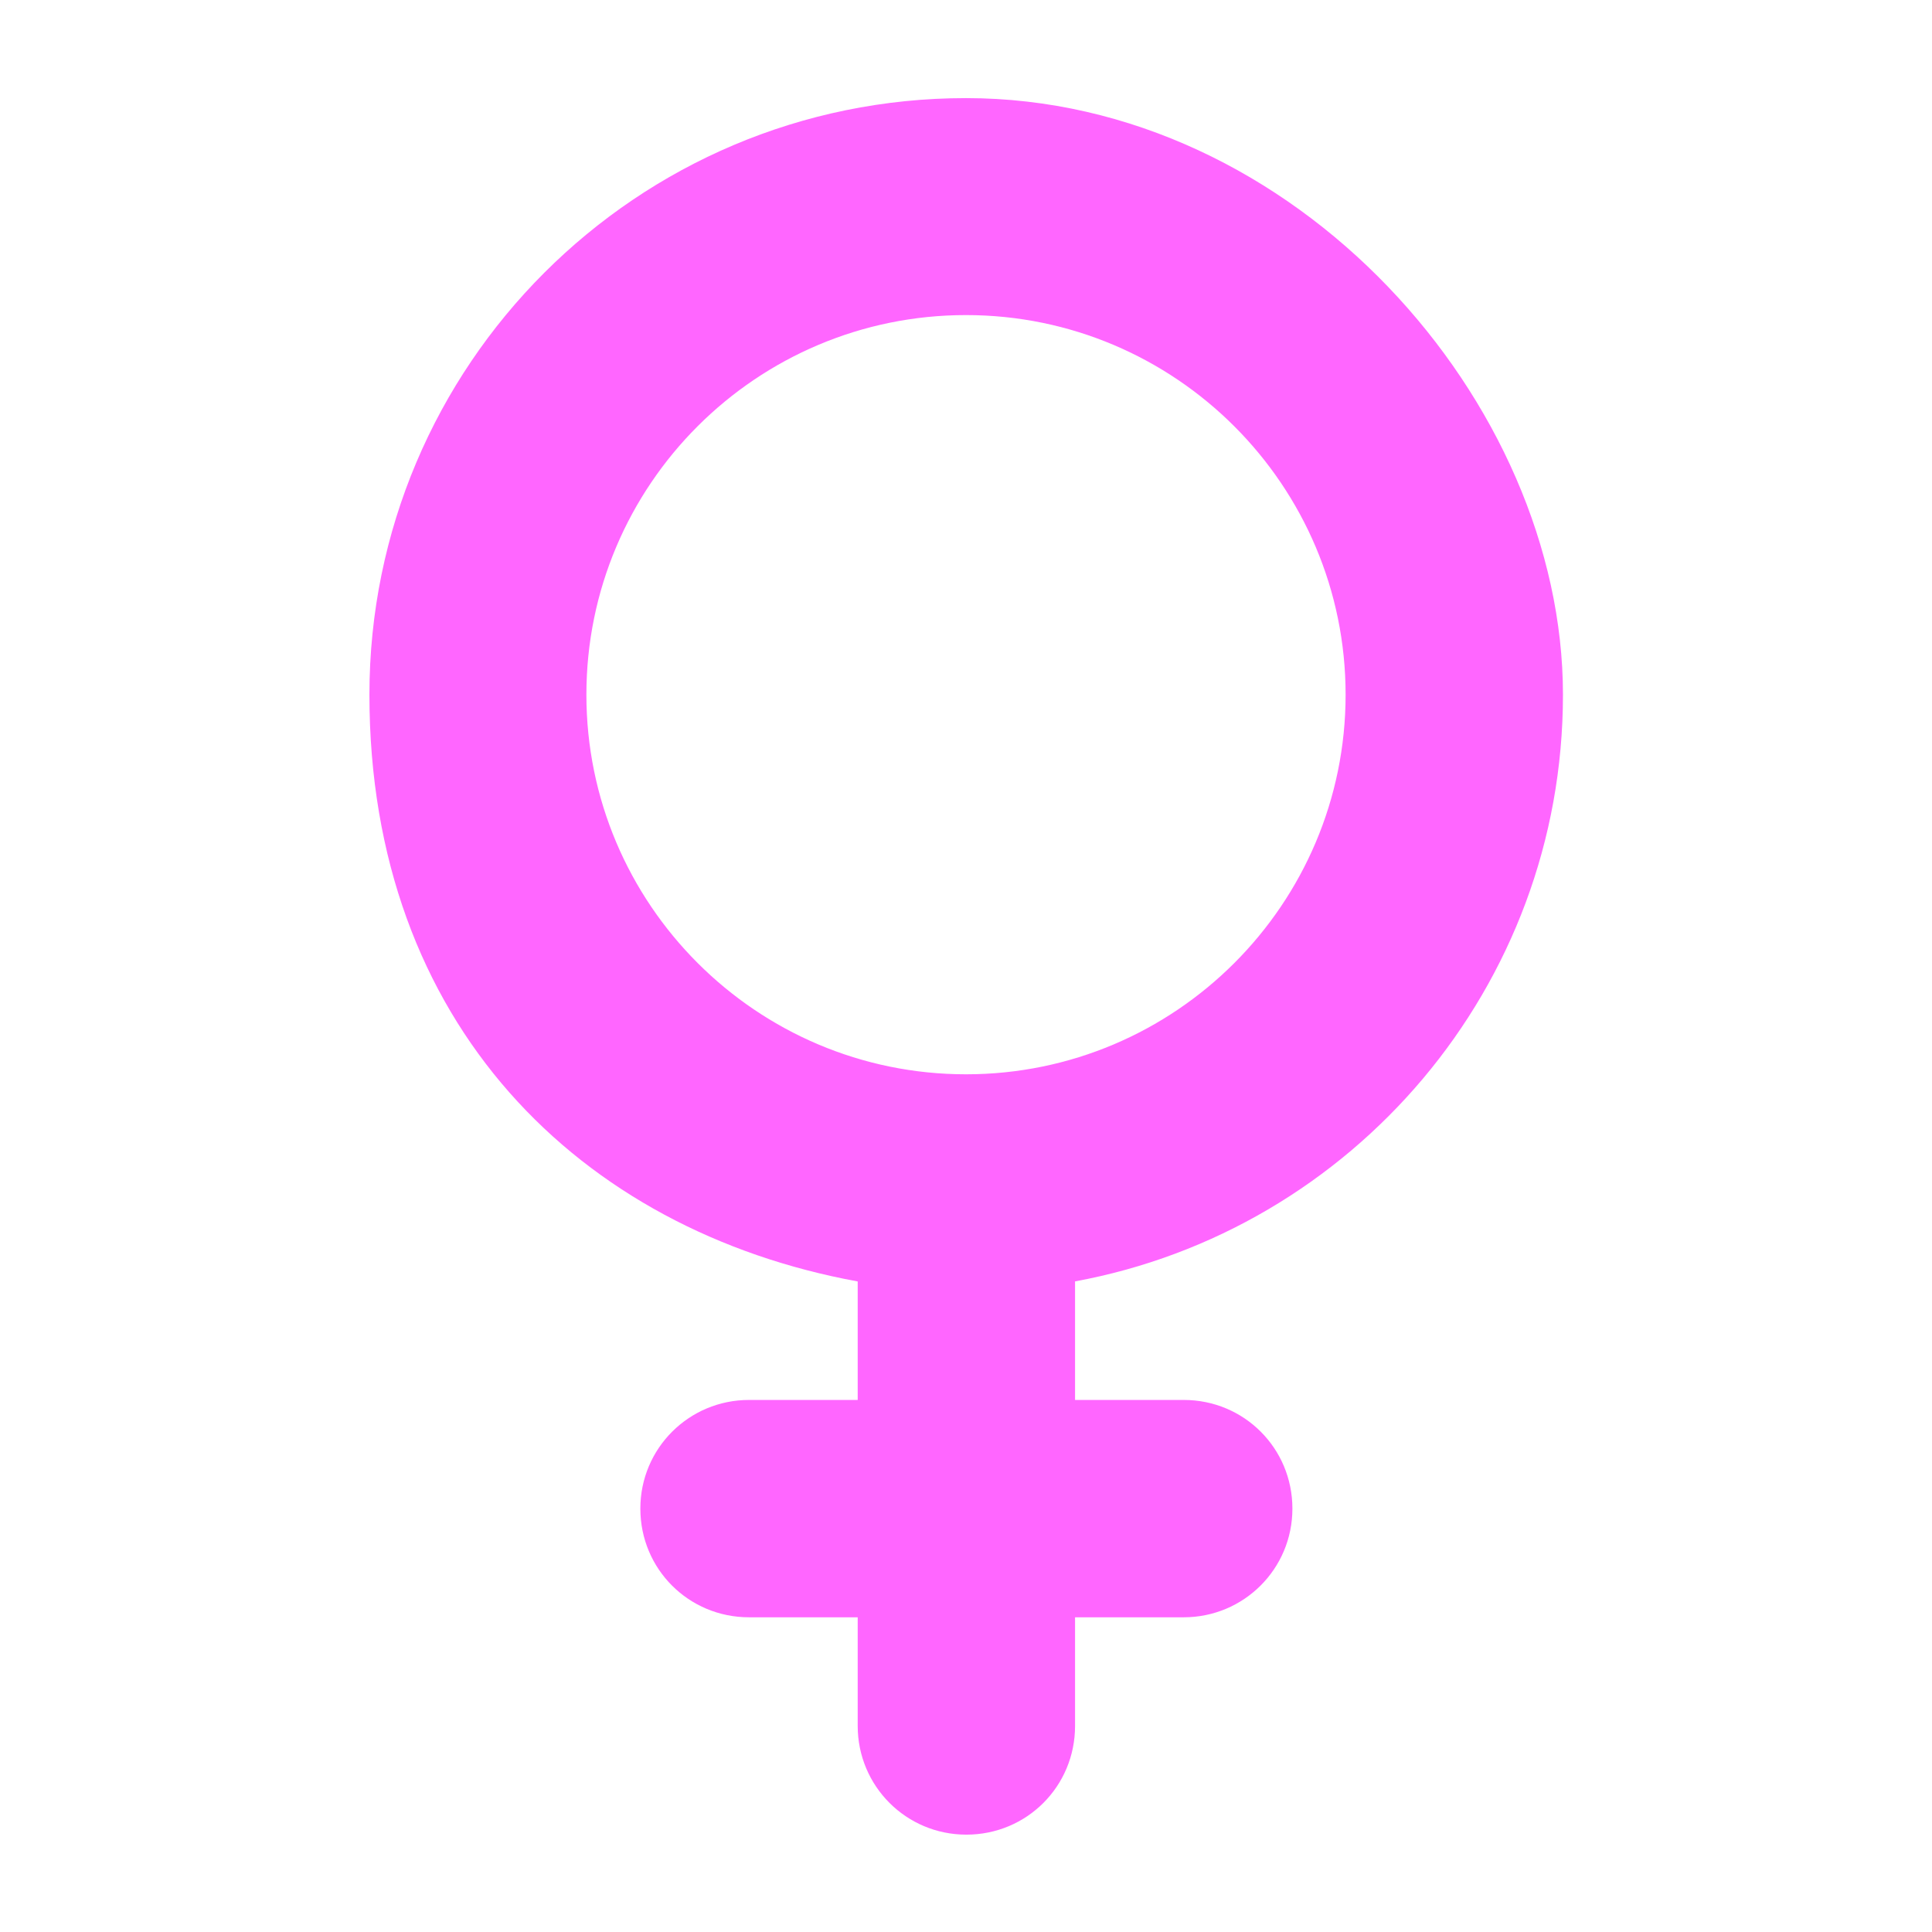 <?xml version="1.0" encoding="UTF-8"?>
<svg id="Layer_1" xmlns="http://www.w3.org/2000/svg" version="1.1" viewBox="0 0 512 512">
  <!-- Generator: Adobe Illustrator 29.4.0, SVG Export Plug-In . SVG Version: 2.1.0 Build 152)  -->
  <defs>
    <style>
      .st0 {
        fill: #f6f;
      }
    </style>
  </defs>
  <path class="st0" d="M155.4,184.1c0-55.6,45.1-100.6,100.6-100.6s100.6,45.1,100.6,100.6-45.1,100.6-100.6,100.6-100.6-45.1-100.6-100.6ZM284.8,339.6c73.6-13.5,129.4-78,129.4-155.5S343.3,26,256,26,97.9,96.8,97.9,184.1s55.8,142,129.4,155.5v31.4h-28.8c-15.9,0-28.8,12.8-28.8,28.8s12.8,28.8,28.8,28.8h28.8v28.8c0,15.9,12.8,28.8,28.8,28.8s28.8-12.8,28.8-28.8v-28.8h28.8c15.9,0,28.8-12.8,28.8-28.8s-12.8-28.8-28.8-28.8h-28.8v-31.4Z"/>
</svg>